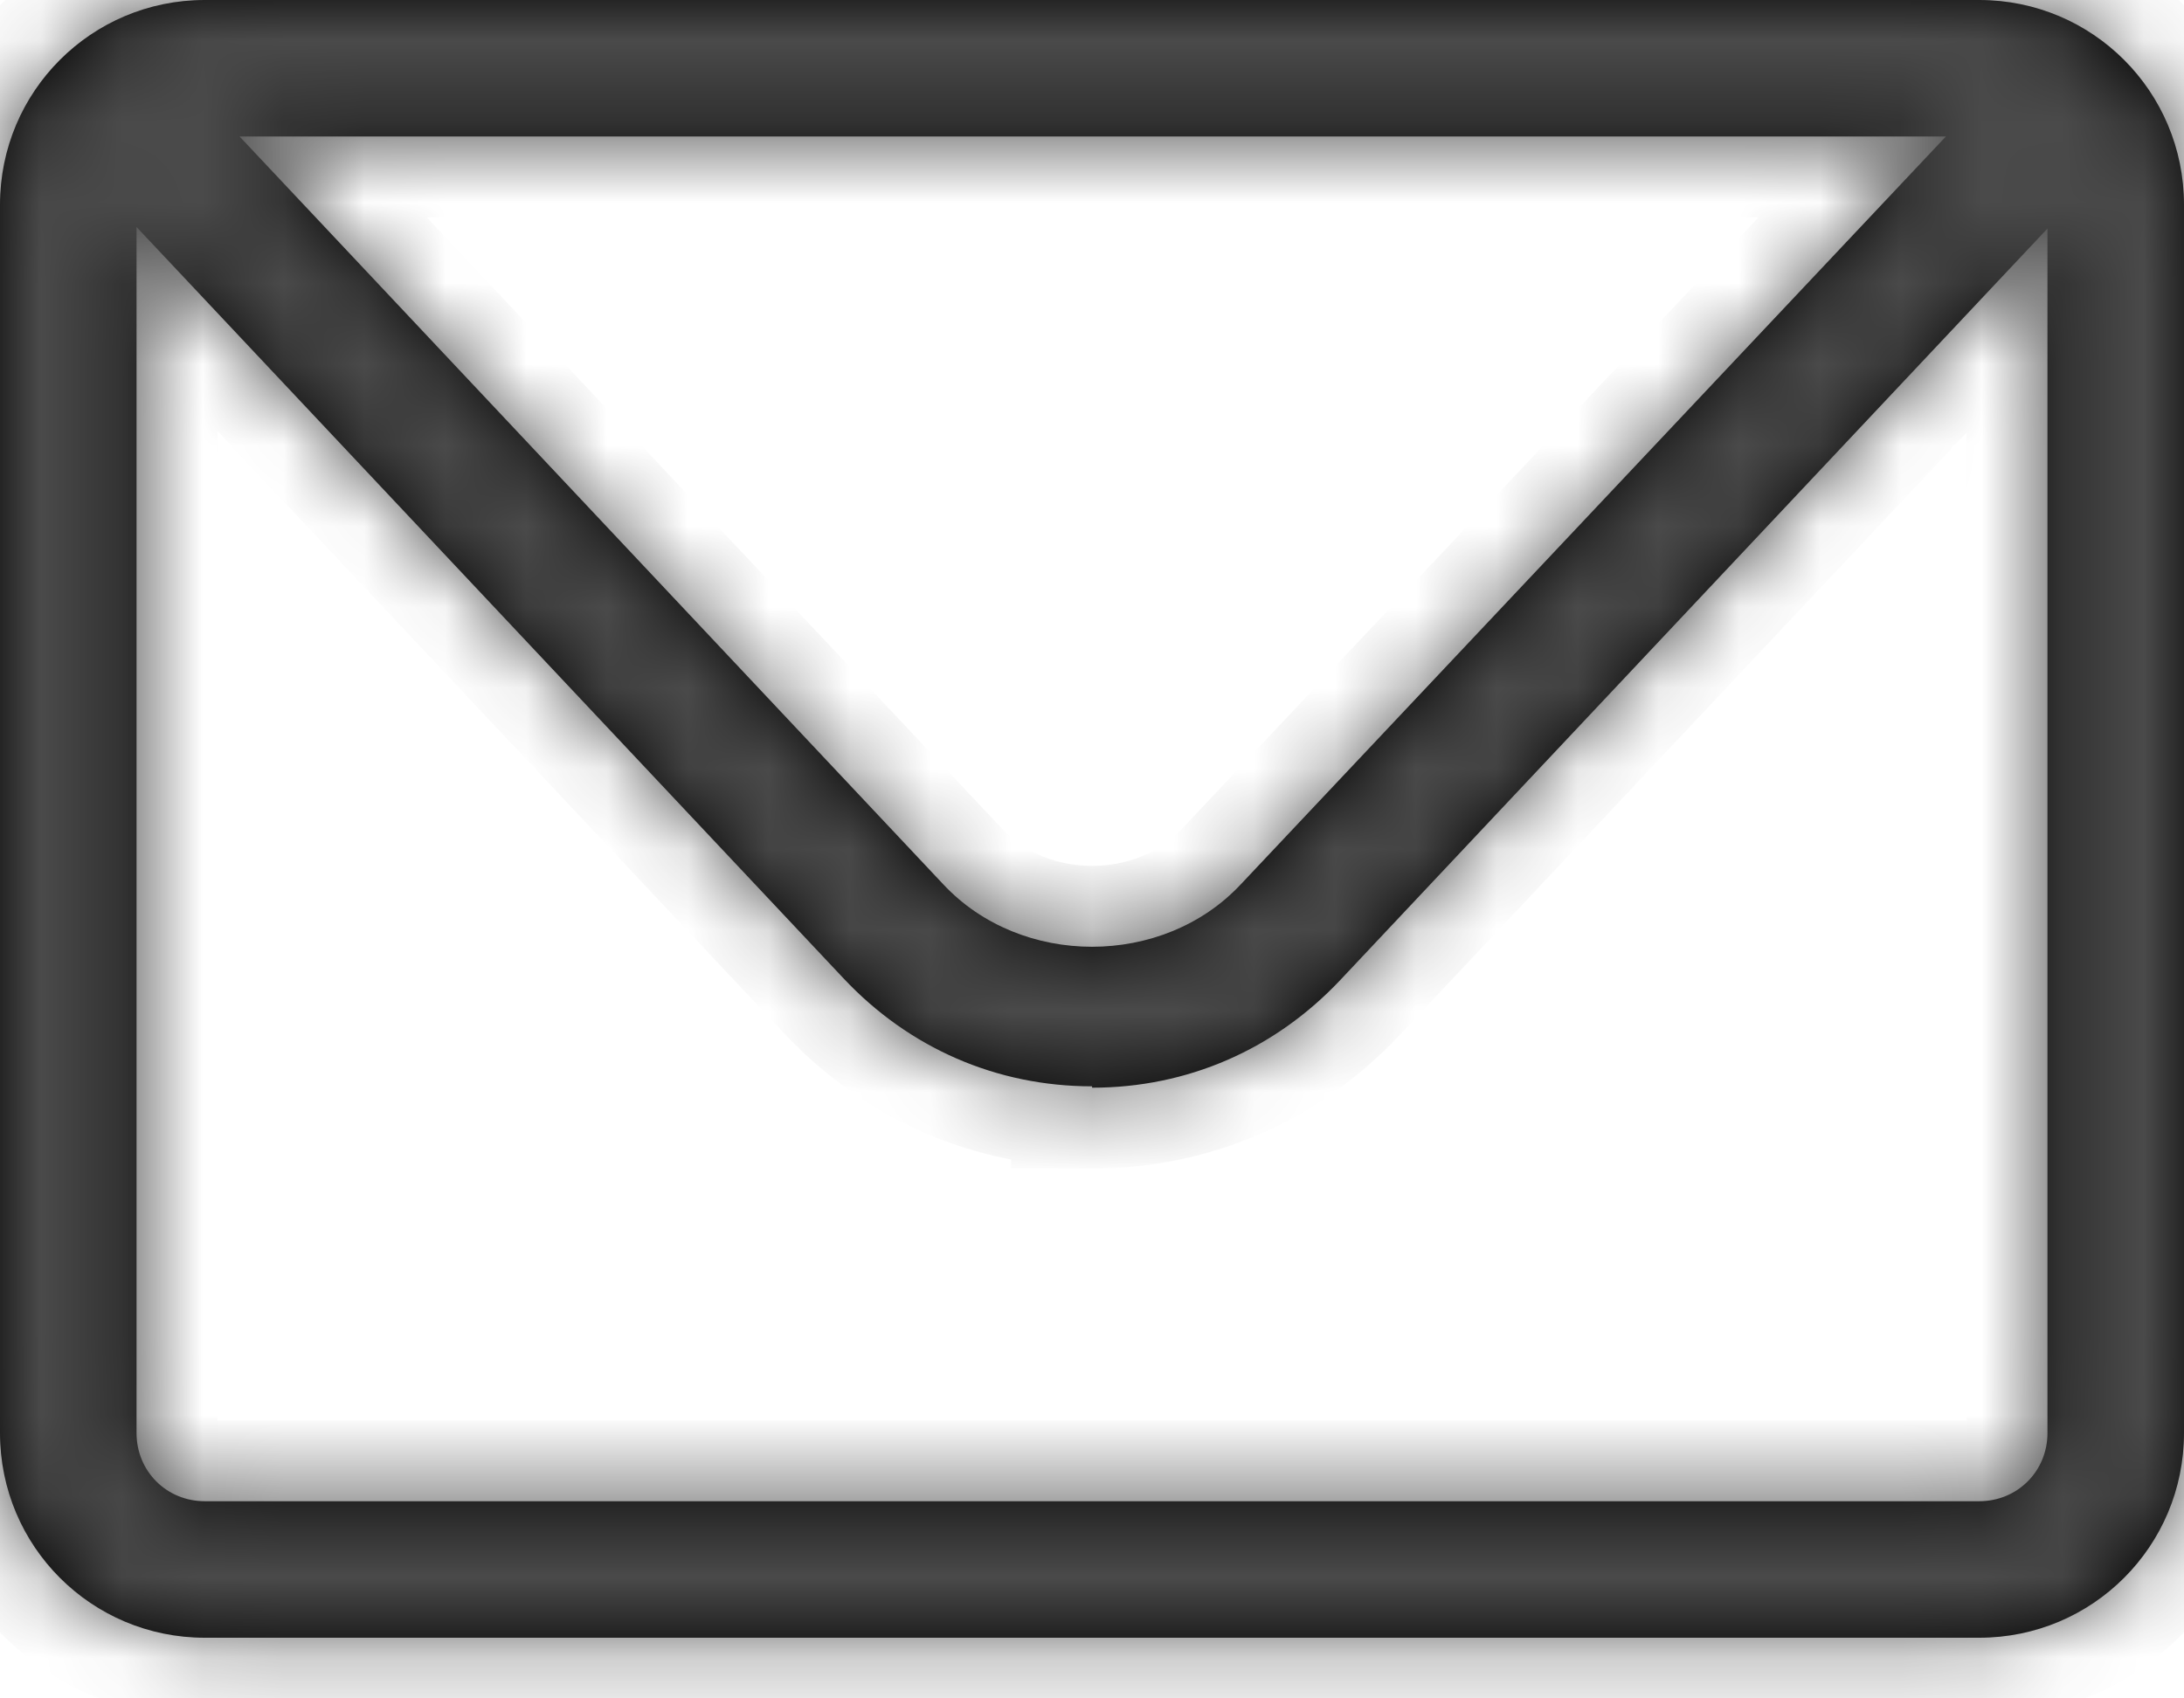 <svg width="27" height="21" viewBox="0 0 27 21" fill="none" xmlns="http://www.w3.org/2000/svg">
<mask id="path-1-inside-1_2226_9212" fill="white">
<path fill-rule="evenodd" clip-rule="evenodd" d="M2.531 20.25H24.469C25.869 20.25 27 19.119 27 17.719V2.531C27 1.131 25.869 0 24.469 0H2.531C1.131 0 0 1.131 0 2.531V17.719C0 19.119 1.131 20.25 2.531 20.25ZM2.962 1.688L11.661 10.934C12.623 11.964 14.378 11.964 15.34 10.934L24.056 1.688H2.962ZM25.312 2.826V17.719C25.312 18.191 24.941 18.562 24.469 18.562H2.531C2.059 18.562 1.688 18.191 1.688 17.719V2.807L10.43 12.099C11.239 12.959 12.319 13.432 13.501 13.432V13.449C14.682 13.449 15.762 12.976 16.572 12.115L25.312 2.826Z"/>
</mask>
<path fill-rule="evenodd" clip-rule="evenodd" d="M2.531 20.25H24.469C25.869 20.25 27 19.119 27 17.719V2.531C27 1.131 25.869 0 24.469 0H2.531C1.131 0 0 1.131 0 2.531V17.719C0 19.119 1.131 20.25 2.531 20.25ZM2.962 1.688L11.661 10.934C12.623 11.964 14.378 11.964 15.34 10.934L24.056 1.688H2.962ZM25.312 2.826V17.719C25.312 18.191 24.941 18.562 24.469 18.562H2.531C2.059 18.562 1.688 18.191 1.688 17.719V2.807L10.43 12.099C11.239 12.959 12.319 13.432 13.501 13.432V13.449C14.682 13.449 15.762 12.976 16.572 12.115L25.312 2.826Z" fill="black"/>
<path d="M2.962 1.688V0.688H0.648L2.233 2.373L2.962 1.688ZM11.661 10.934L12.392 10.251L12.39 10.249L11.661 10.934ZM15.34 10.934L14.612 10.248L14.61 10.251L15.34 10.934ZM24.056 1.688L24.783 2.373L26.372 0.688H24.056V1.688ZM25.312 2.826H26.312V0.303L24.584 2.14L25.312 2.826ZM1.688 2.807L2.416 2.122L0.688 0.285V2.807H1.688ZM10.43 12.099L9.701 12.784L9.701 12.784L10.43 12.099ZM13.501 13.432H14.501V12.432H13.501V13.432ZM13.501 13.449H12.501V14.449H13.501V13.449ZM16.572 12.115L17.3 12.801L17.3 12.801L16.572 12.115ZM24.469 19.25H2.531V21.25H24.469V19.25ZM26 17.719C26 18.567 25.317 19.25 24.469 19.25V21.25C26.422 21.25 28 19.672 28 17.719H26ZM26 2.531V17.719H28V2.531H26ZM24.469 1C25.317 1 26 1.683 26 2.531H28C28 0.578 26.422 -1 24.469 -1V1ZM2.531 1H24.469V-1H2.531V1ZM1 2.531C1 1.683 1.683 1 2.531 1V-1C0.578 -1 -1 0.578 -1 2.531H1ZM1 17.719V2.531H-1V17.719H1ZM2.531 19.25C1.683 19.25 1 18.567 1 17.719H-1C-1 19.672 0.578 21.25 2.531 21.25V19.25ZM2.233 2.373L10.933 11.619L12.39 10.249L3.69 1.002L2.233 2.373ZM10.931 11.617C12.288 13.069 14.714 13.069 16.071 11.617L14.61 10.251C14.043 10.858 12.959 10.858 12.392 10.251L10.931 11.617ZM16.068 11.62L24.783 2.373L23.328 1.002L14.612 10.248L16.068 11.62ZM24.056 0.688H2.962V2.688H24.056V0.688ZM26.312 17.719V2.826H24.312V17.719H26.312ZM24.469 19.562C25.494 19.562 26.312 18.744 26.312 17.719H24.312C24.312 17.687 24.327 17.644 24.361 17.611C24.394 17.577 24.437 17.562 24.469 17.562V19.562ZM2.531 19.562H24.469V17.562H2.531V19.562ZM0.688 17.719C0.688 18.744 1.506 19.562 2.531 19.562V17.562C2.563 17.562 2.606 17.577 2.639 17.611C2.673 17.644 2.688 17.687 2.688 17.719H0.688ZM0.688 2.807V17.719H2.688V2.807H0.688ZM11.158 11.413L2.416 2.122L0.959 3.492L9.701 12.784L11.158 11.413ZM13.501 12.432C12.599 12.432 11.781 12.076 11.158 11.413L9.701 12.784C10.698 13.843 12.04 14.432 13.501 14.432V12.432ZM14.501 13.449V13.432H12.501V13.449H14.501ZM15.844 11.43C15.22 12.092 14.403 12.449 13.501 12.449V14.449C14.961 14.449 16.304 13.86 17.3 12.801L15.844 11.43ZM24.584 2.14L15.844 11.43L17.3 12.801L26.041 3.511L24.584 2.14Z" fill="#4A4A4A" mask="url(#path-1-inside-1_2226_9212)"/>
</svg>
